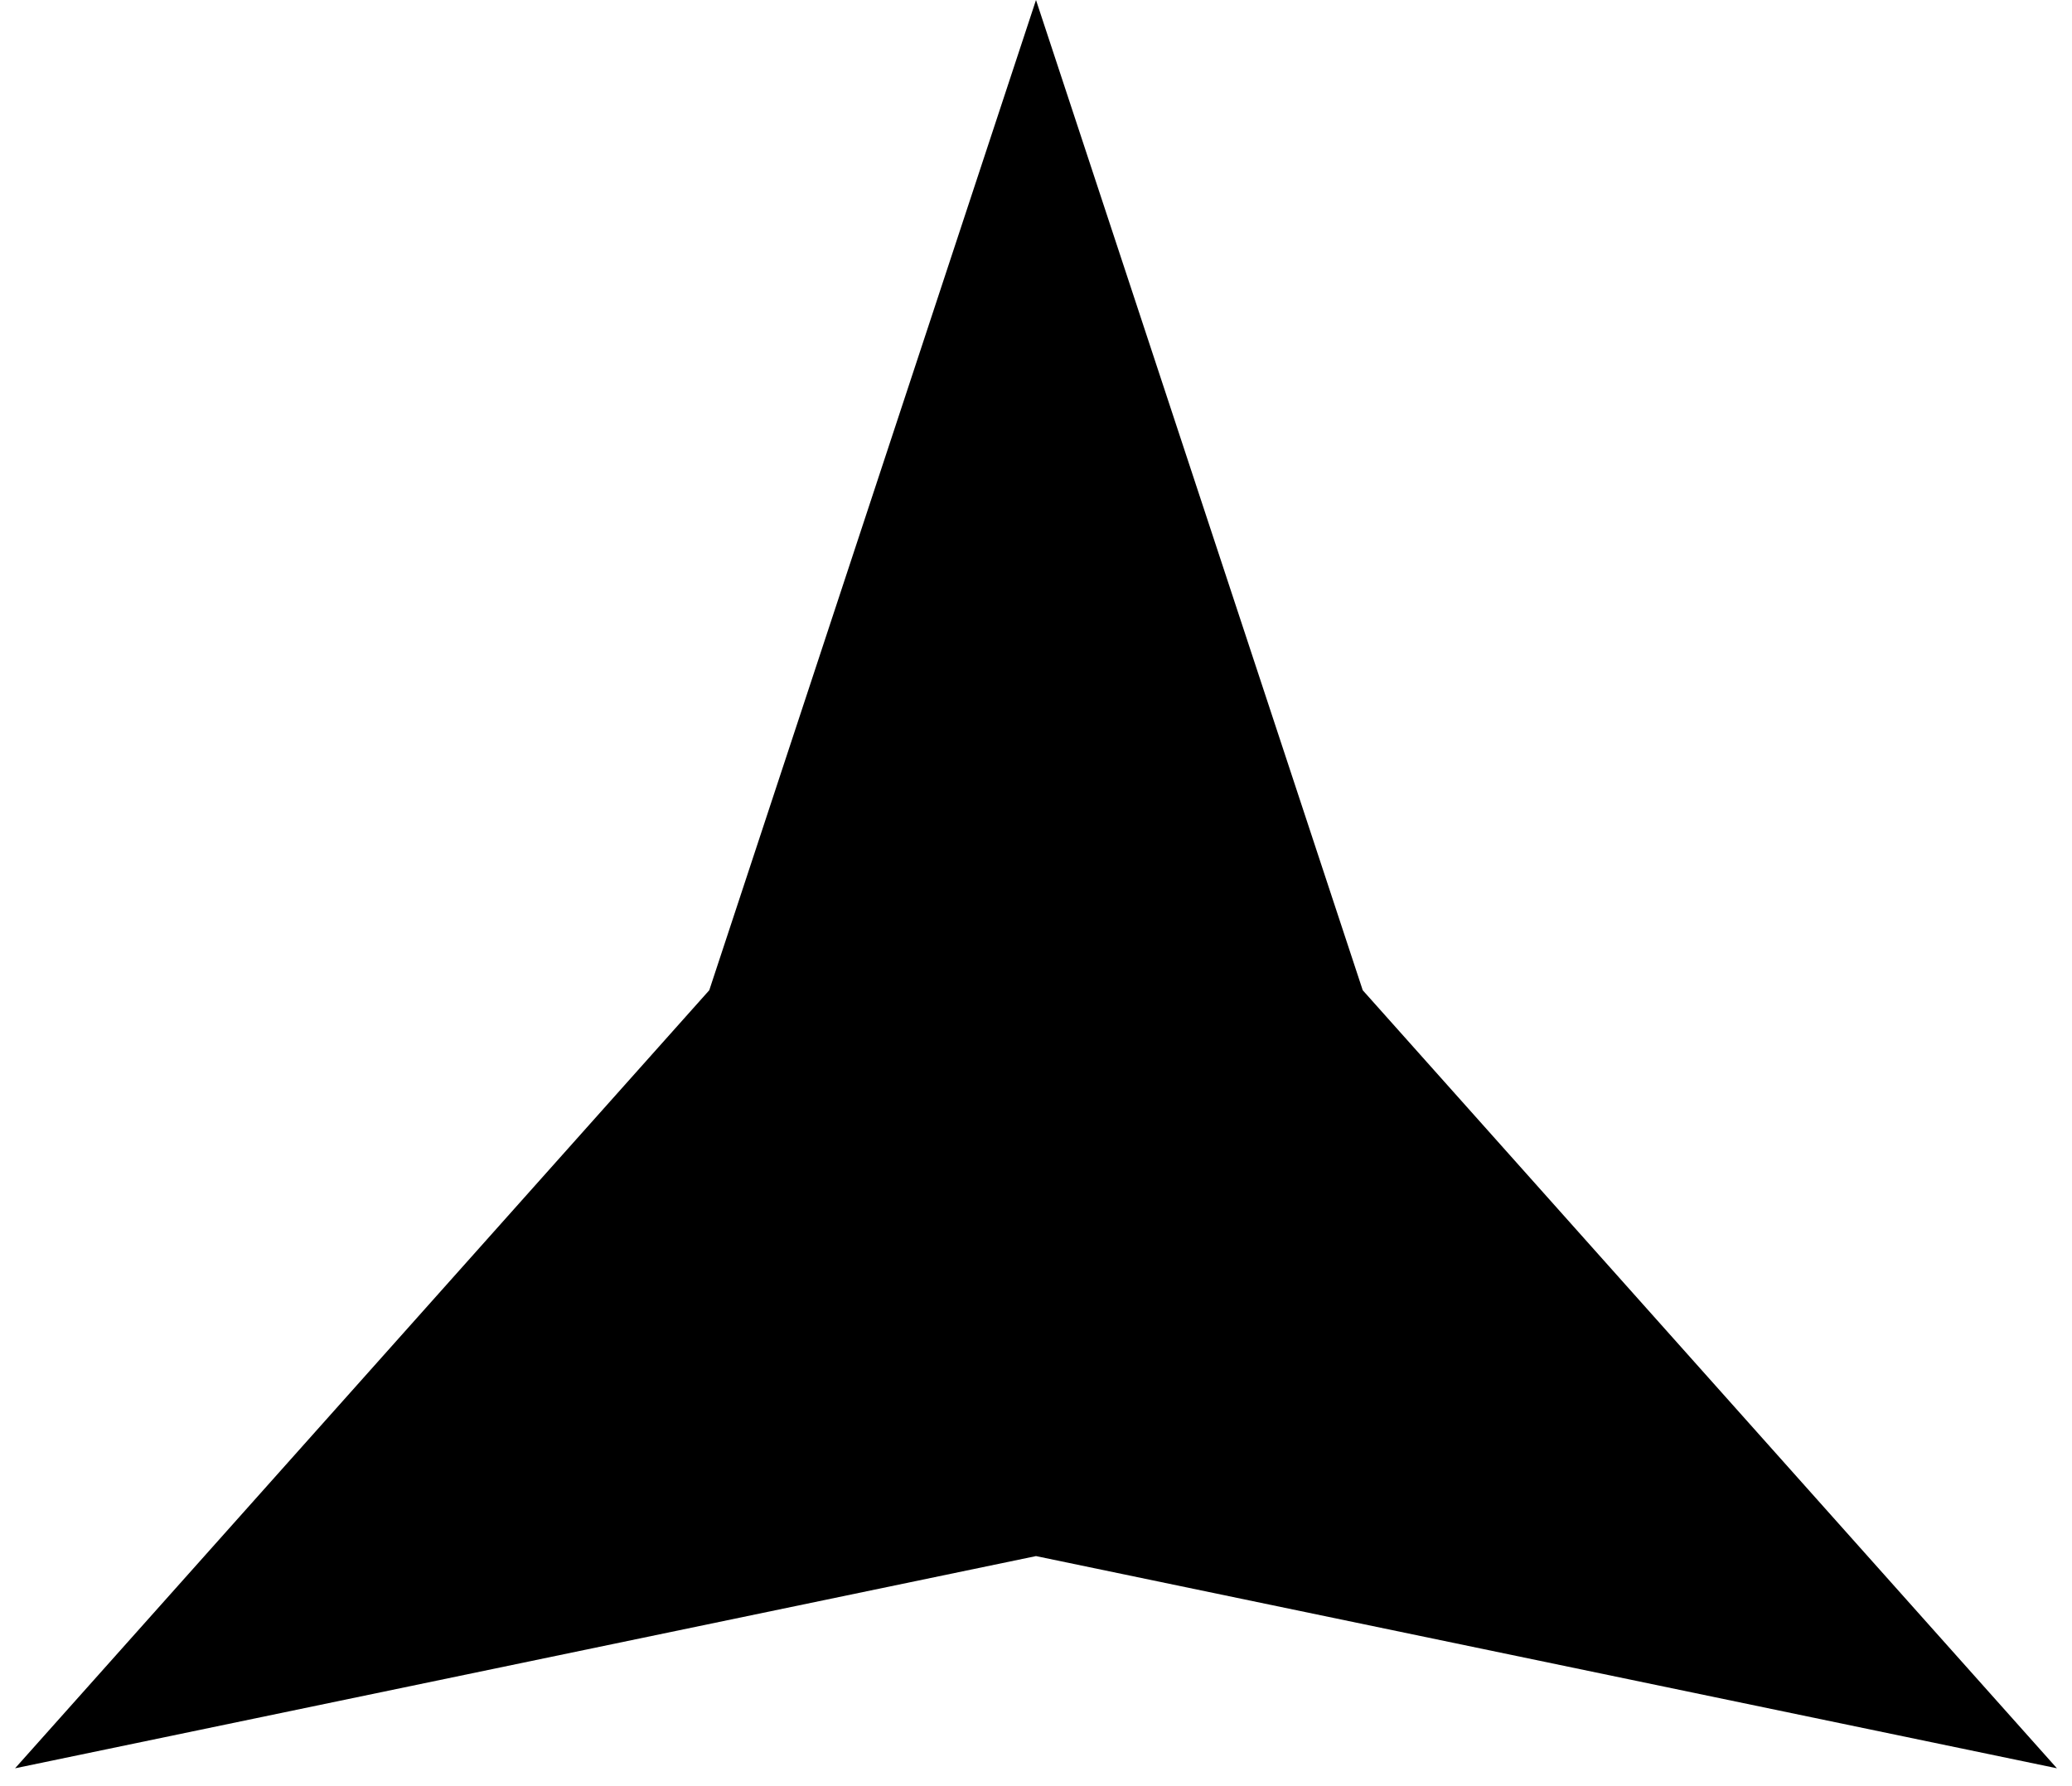 <svg width="29" height="25" viewBox="0 0 29 25" fill="none" xmlns="http://www.w3.org/2000/svg">
<path d="M14.5 0L19.073 13.86L28.789 24.75L14.5 21.78L0.211 24.75L9.927 13.86L14.5 0Z" fill="black"/>
</svg>
